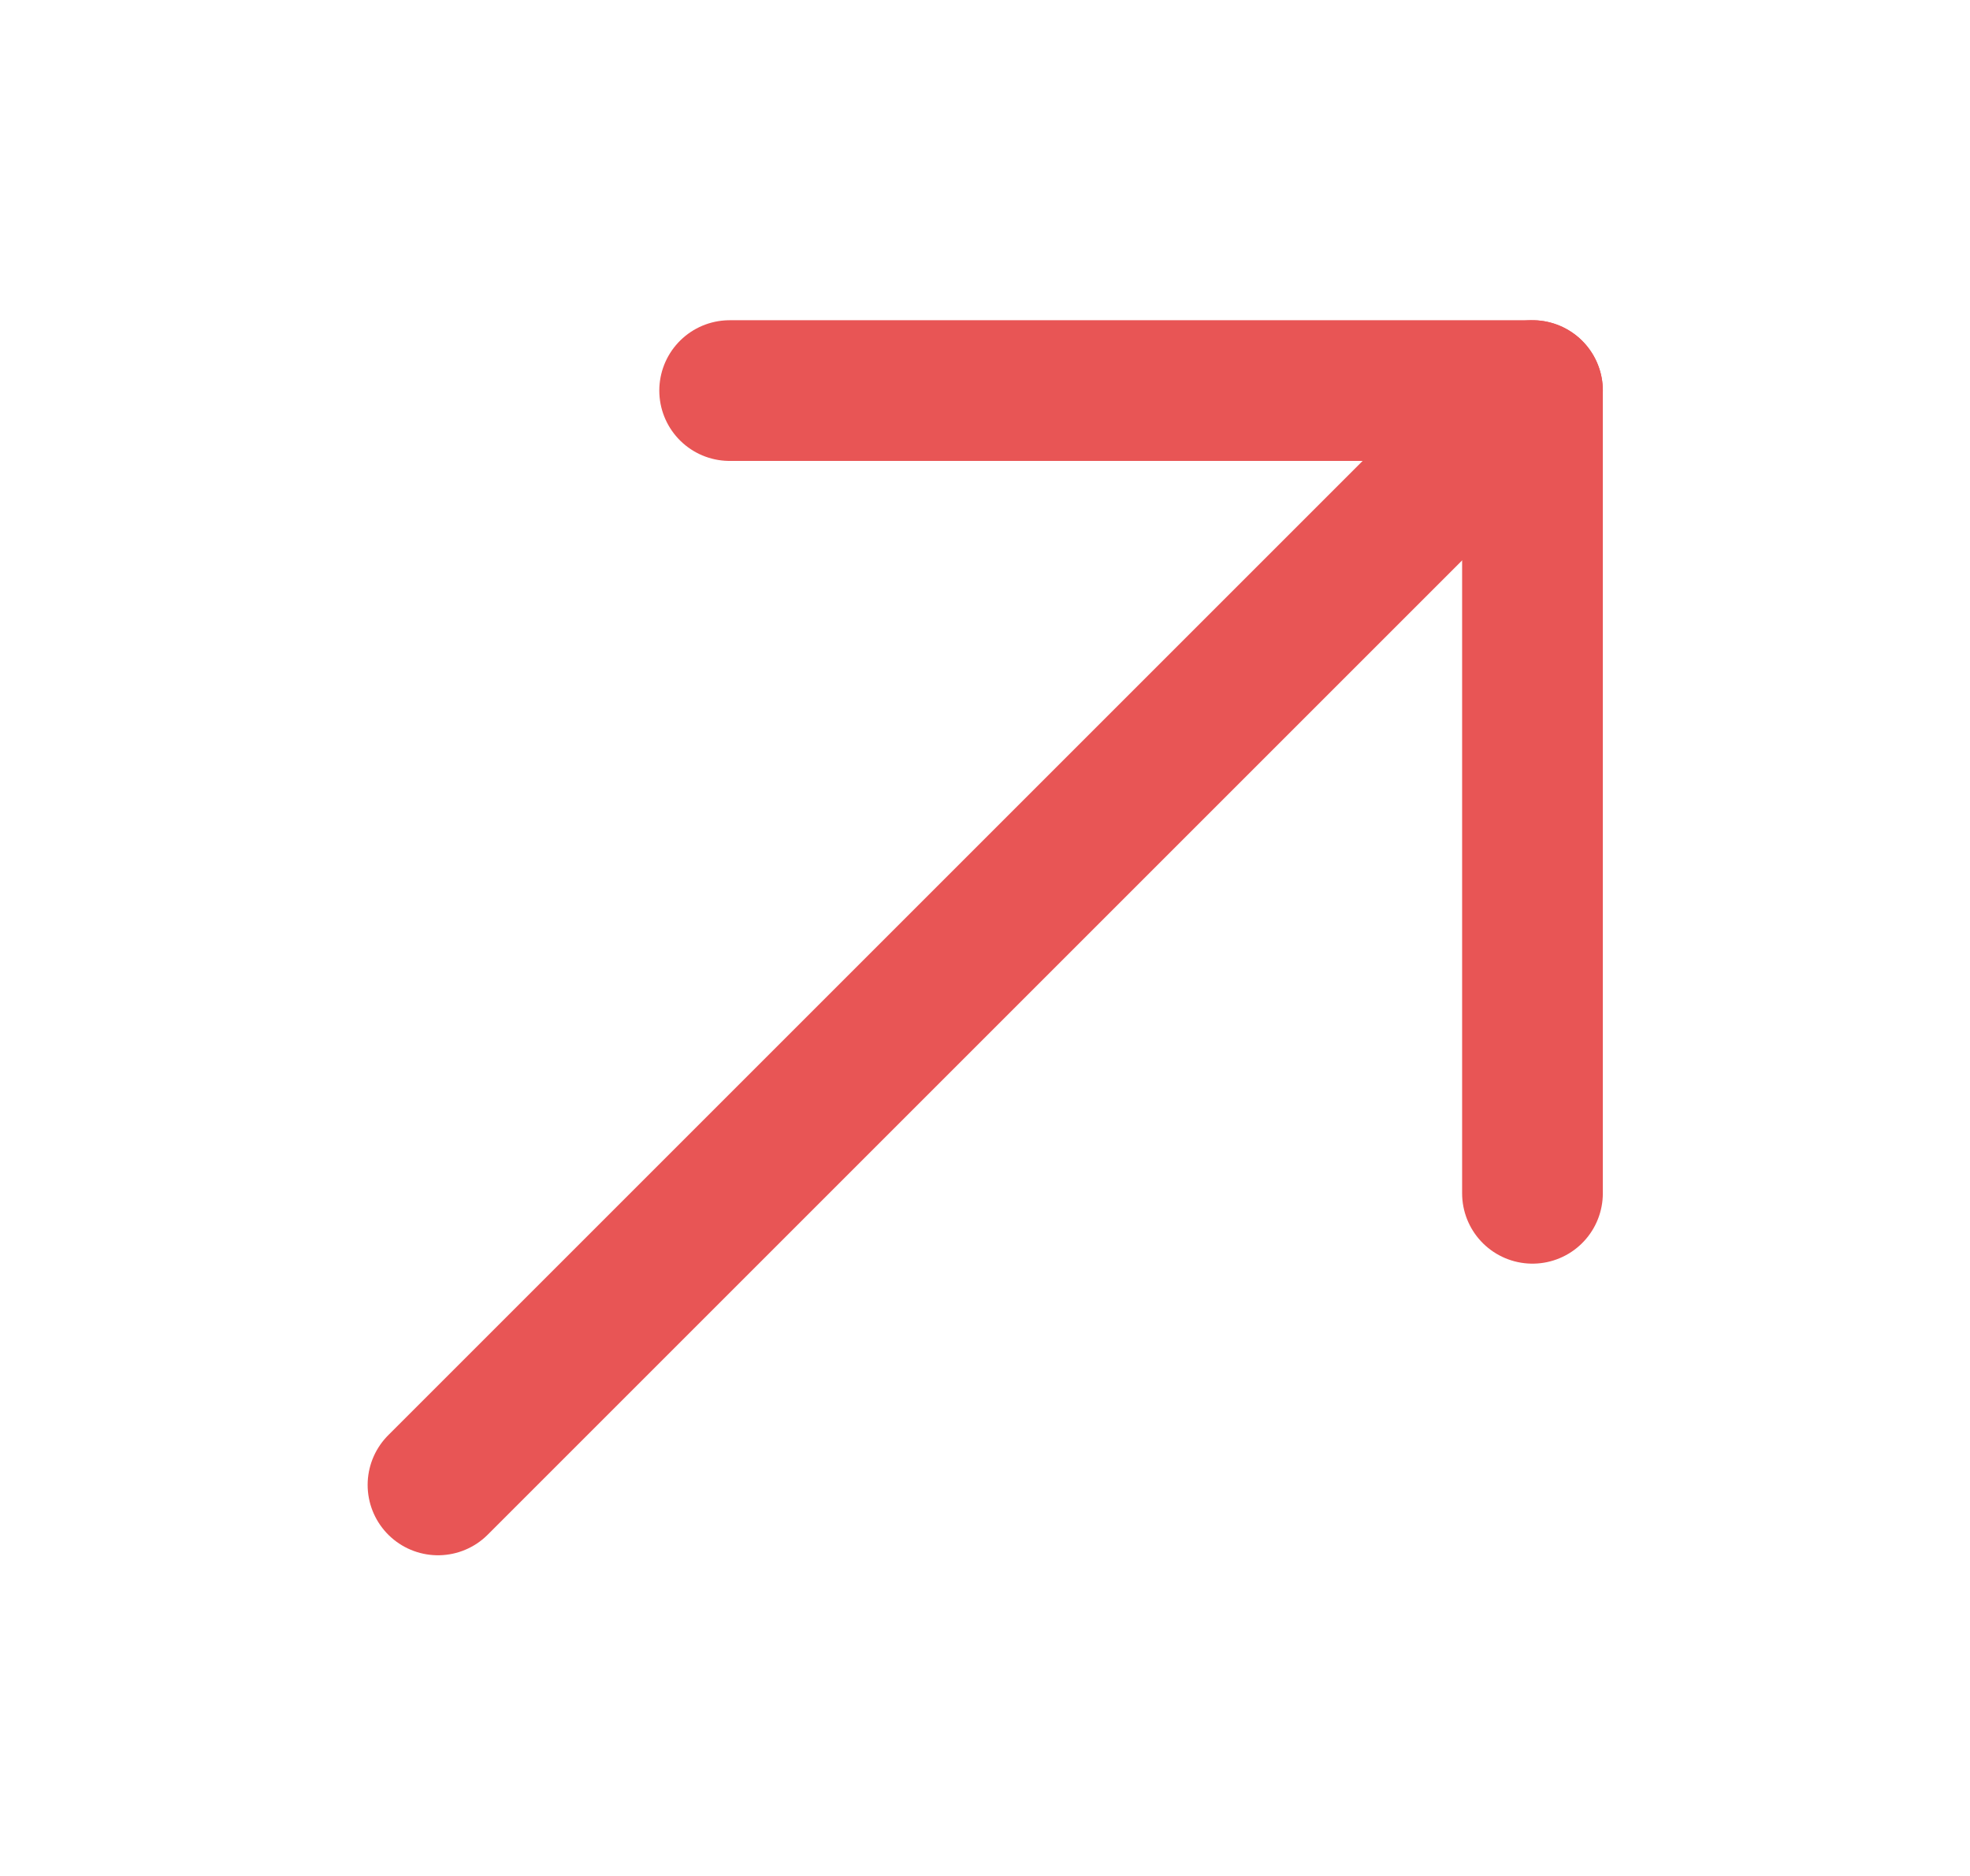 <svg width="21" height="20" viewBox="0 0 21 20" fill="none" xmlns="http://www.w3.org/2000/svg">
<path d="M16.336 4.164L4.669 15.831" stroke="#E85555" stroke-width="1.5" stroke-miterlimit="10" stroke-linecap="round" stroke-linejoin="round"/>
<path d="M16.336 12.722V4.164H7.778" stroke="#E85555" stroke-width="1.5" stroke-miterlimit="10" stroke-linecap="round" stroke-linejoin="round"/>
</svg>
